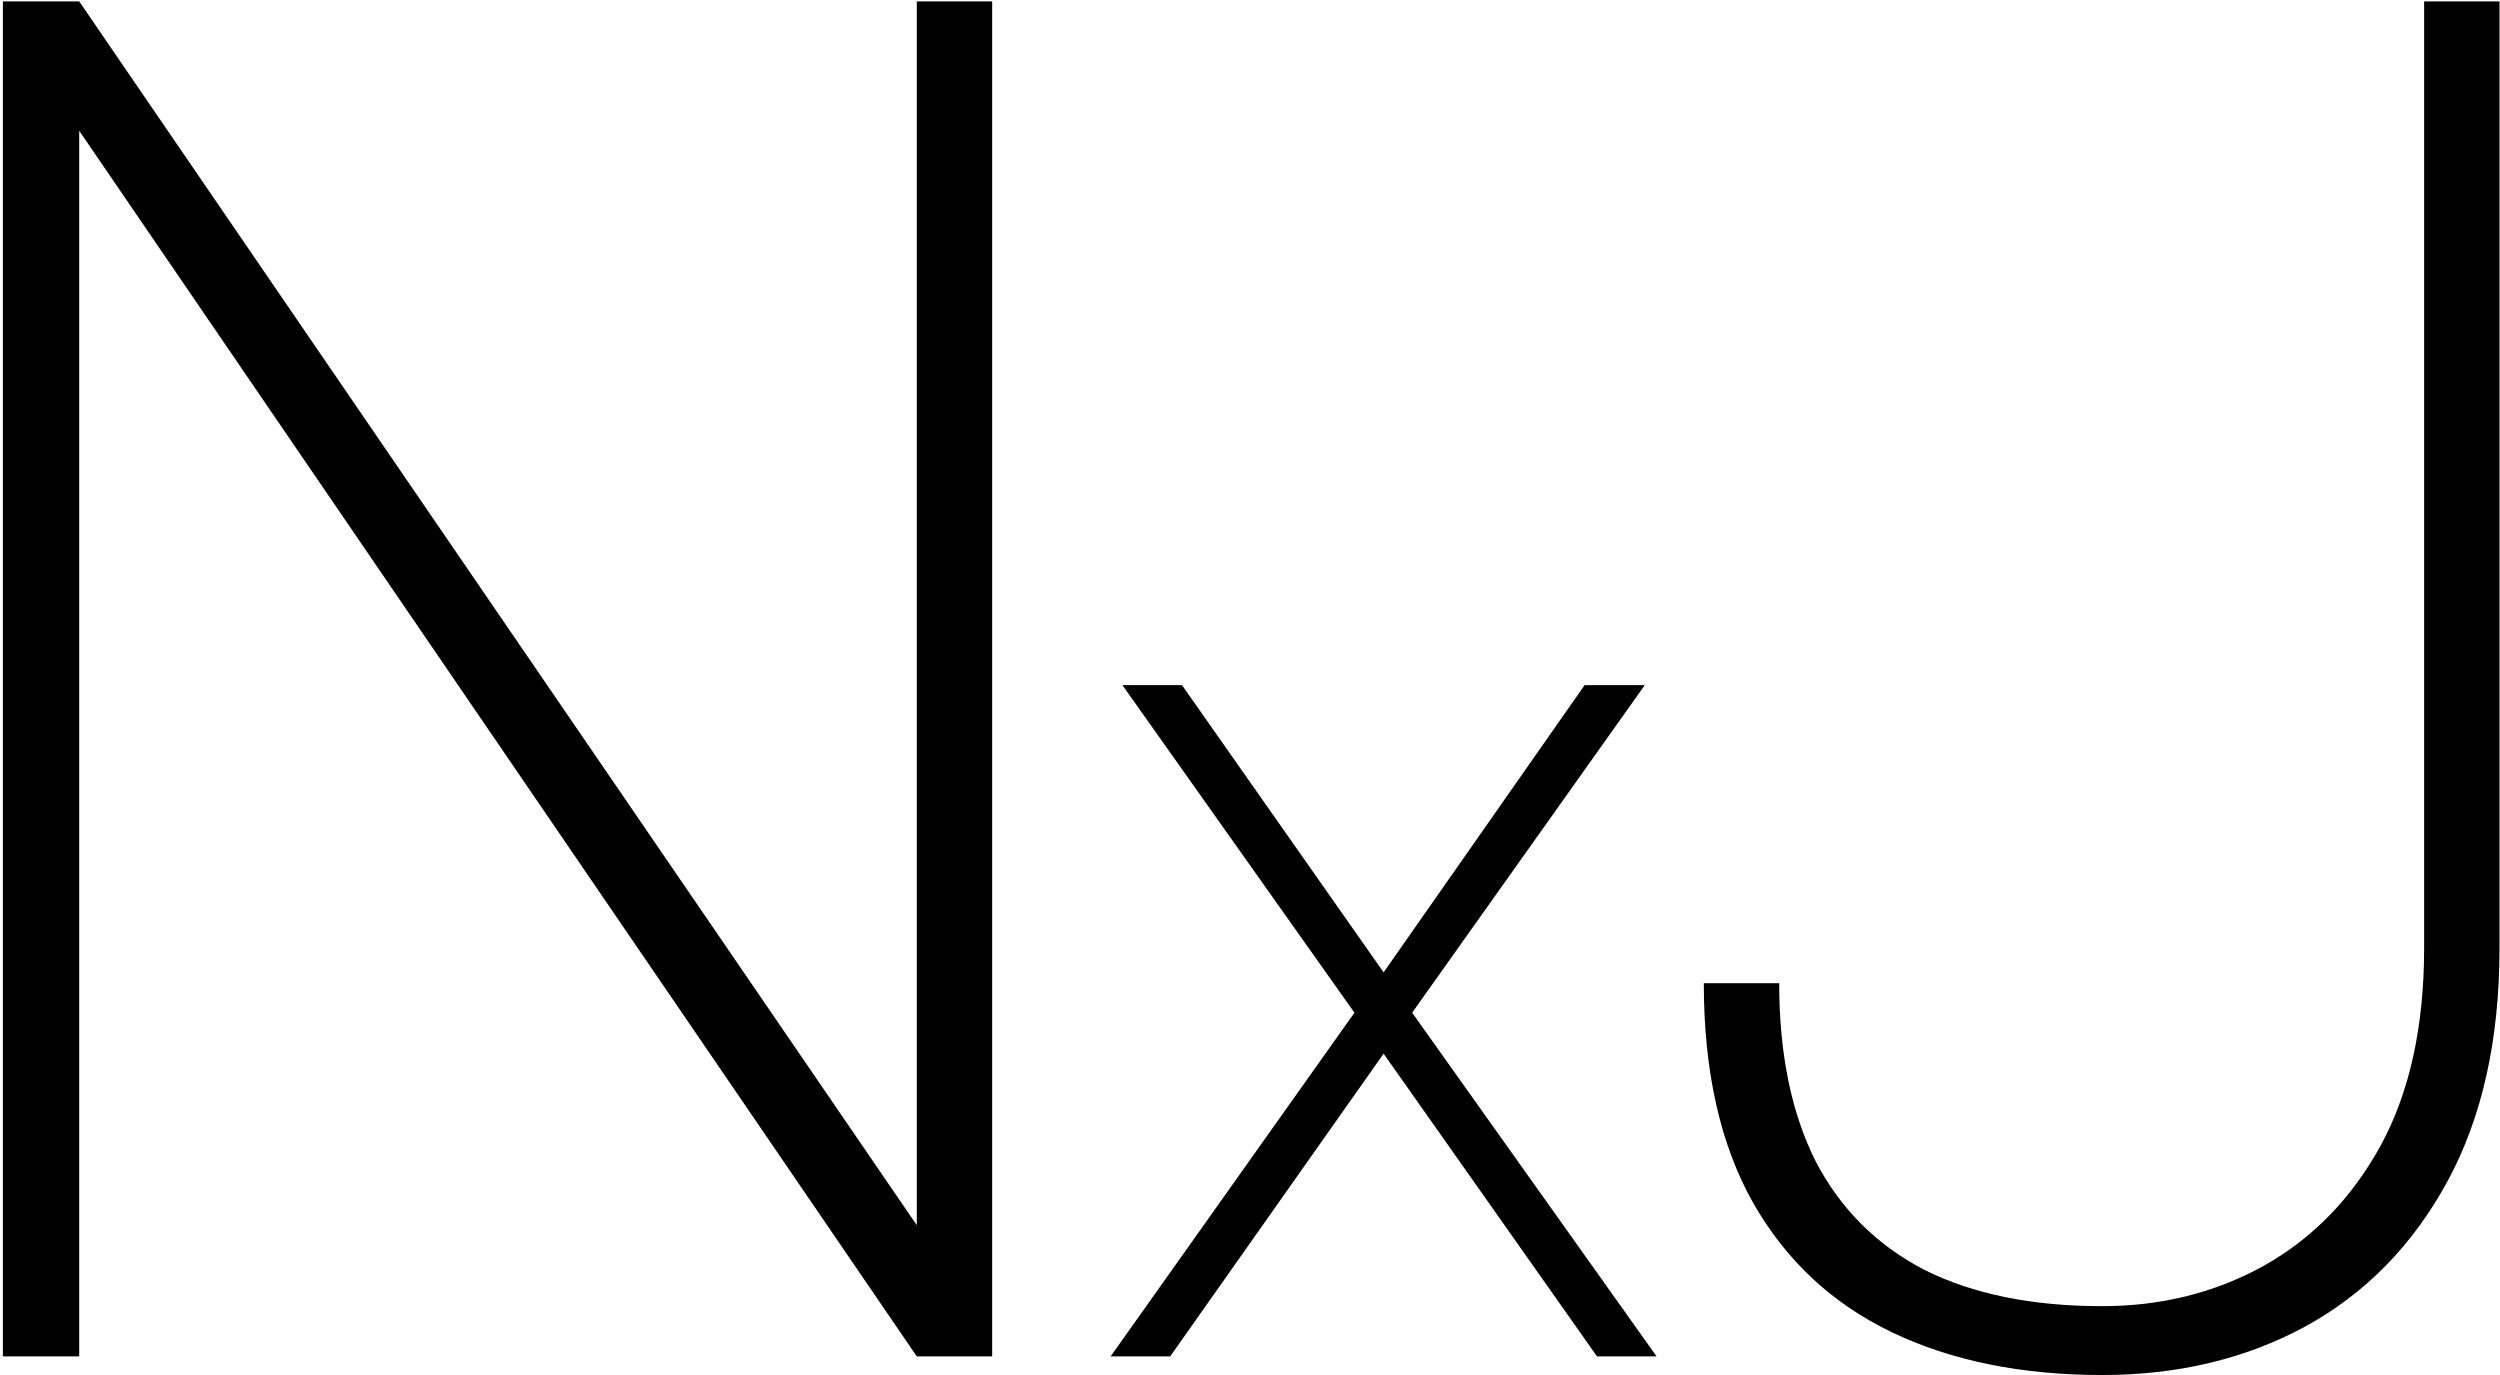 <svg width="787" height="433" viewBox="0 0 787 433" fill="none" xmlns="http://www.w3.org/2000/svg">
<path d="M312.336 0.438V427H288.605L24.934 41.16V427H0.91V0.438H24.934L288.605 385.691V0.438H312.336ZM372.082 215.672L435.559 306.102L498.84 215.672H517.785L444.543 318.797L521.496 427H502.746L435.559 331.688L368.371 427H349.621L426.379 318.797L353.332 215.672H372.082ZM763.117 298.387V0.438H786.848V298.387C786.848 327.293 781.379 351.805 770.441 371.922C759.504 392.039 744.562 407.273 725.617 417.625C706.867 427.781 685.578 432.859 661.75 432.859C636.359 432.859 614.289 428.367 595.539 419.383C576.789 410.398 562.238 396.824 551.887 378.66C541.535 360.301 536.359 337.254 536.359 309.52H560.09C560.09 331.59 563.898 350.242 571.516 365.477C579.328 380.516 590.754 391.941 605.793 399.754C621.027 407.371 639.68 411.18 661.75 411.18C680.305 411.18 697.199 406.98 712.434 398.582C727.863 389.988 740.168 377.391 749.348 360.789C758.527 343.992 763.117 323.191 763.117 298.387Z" fill="black"/>
</svg>
